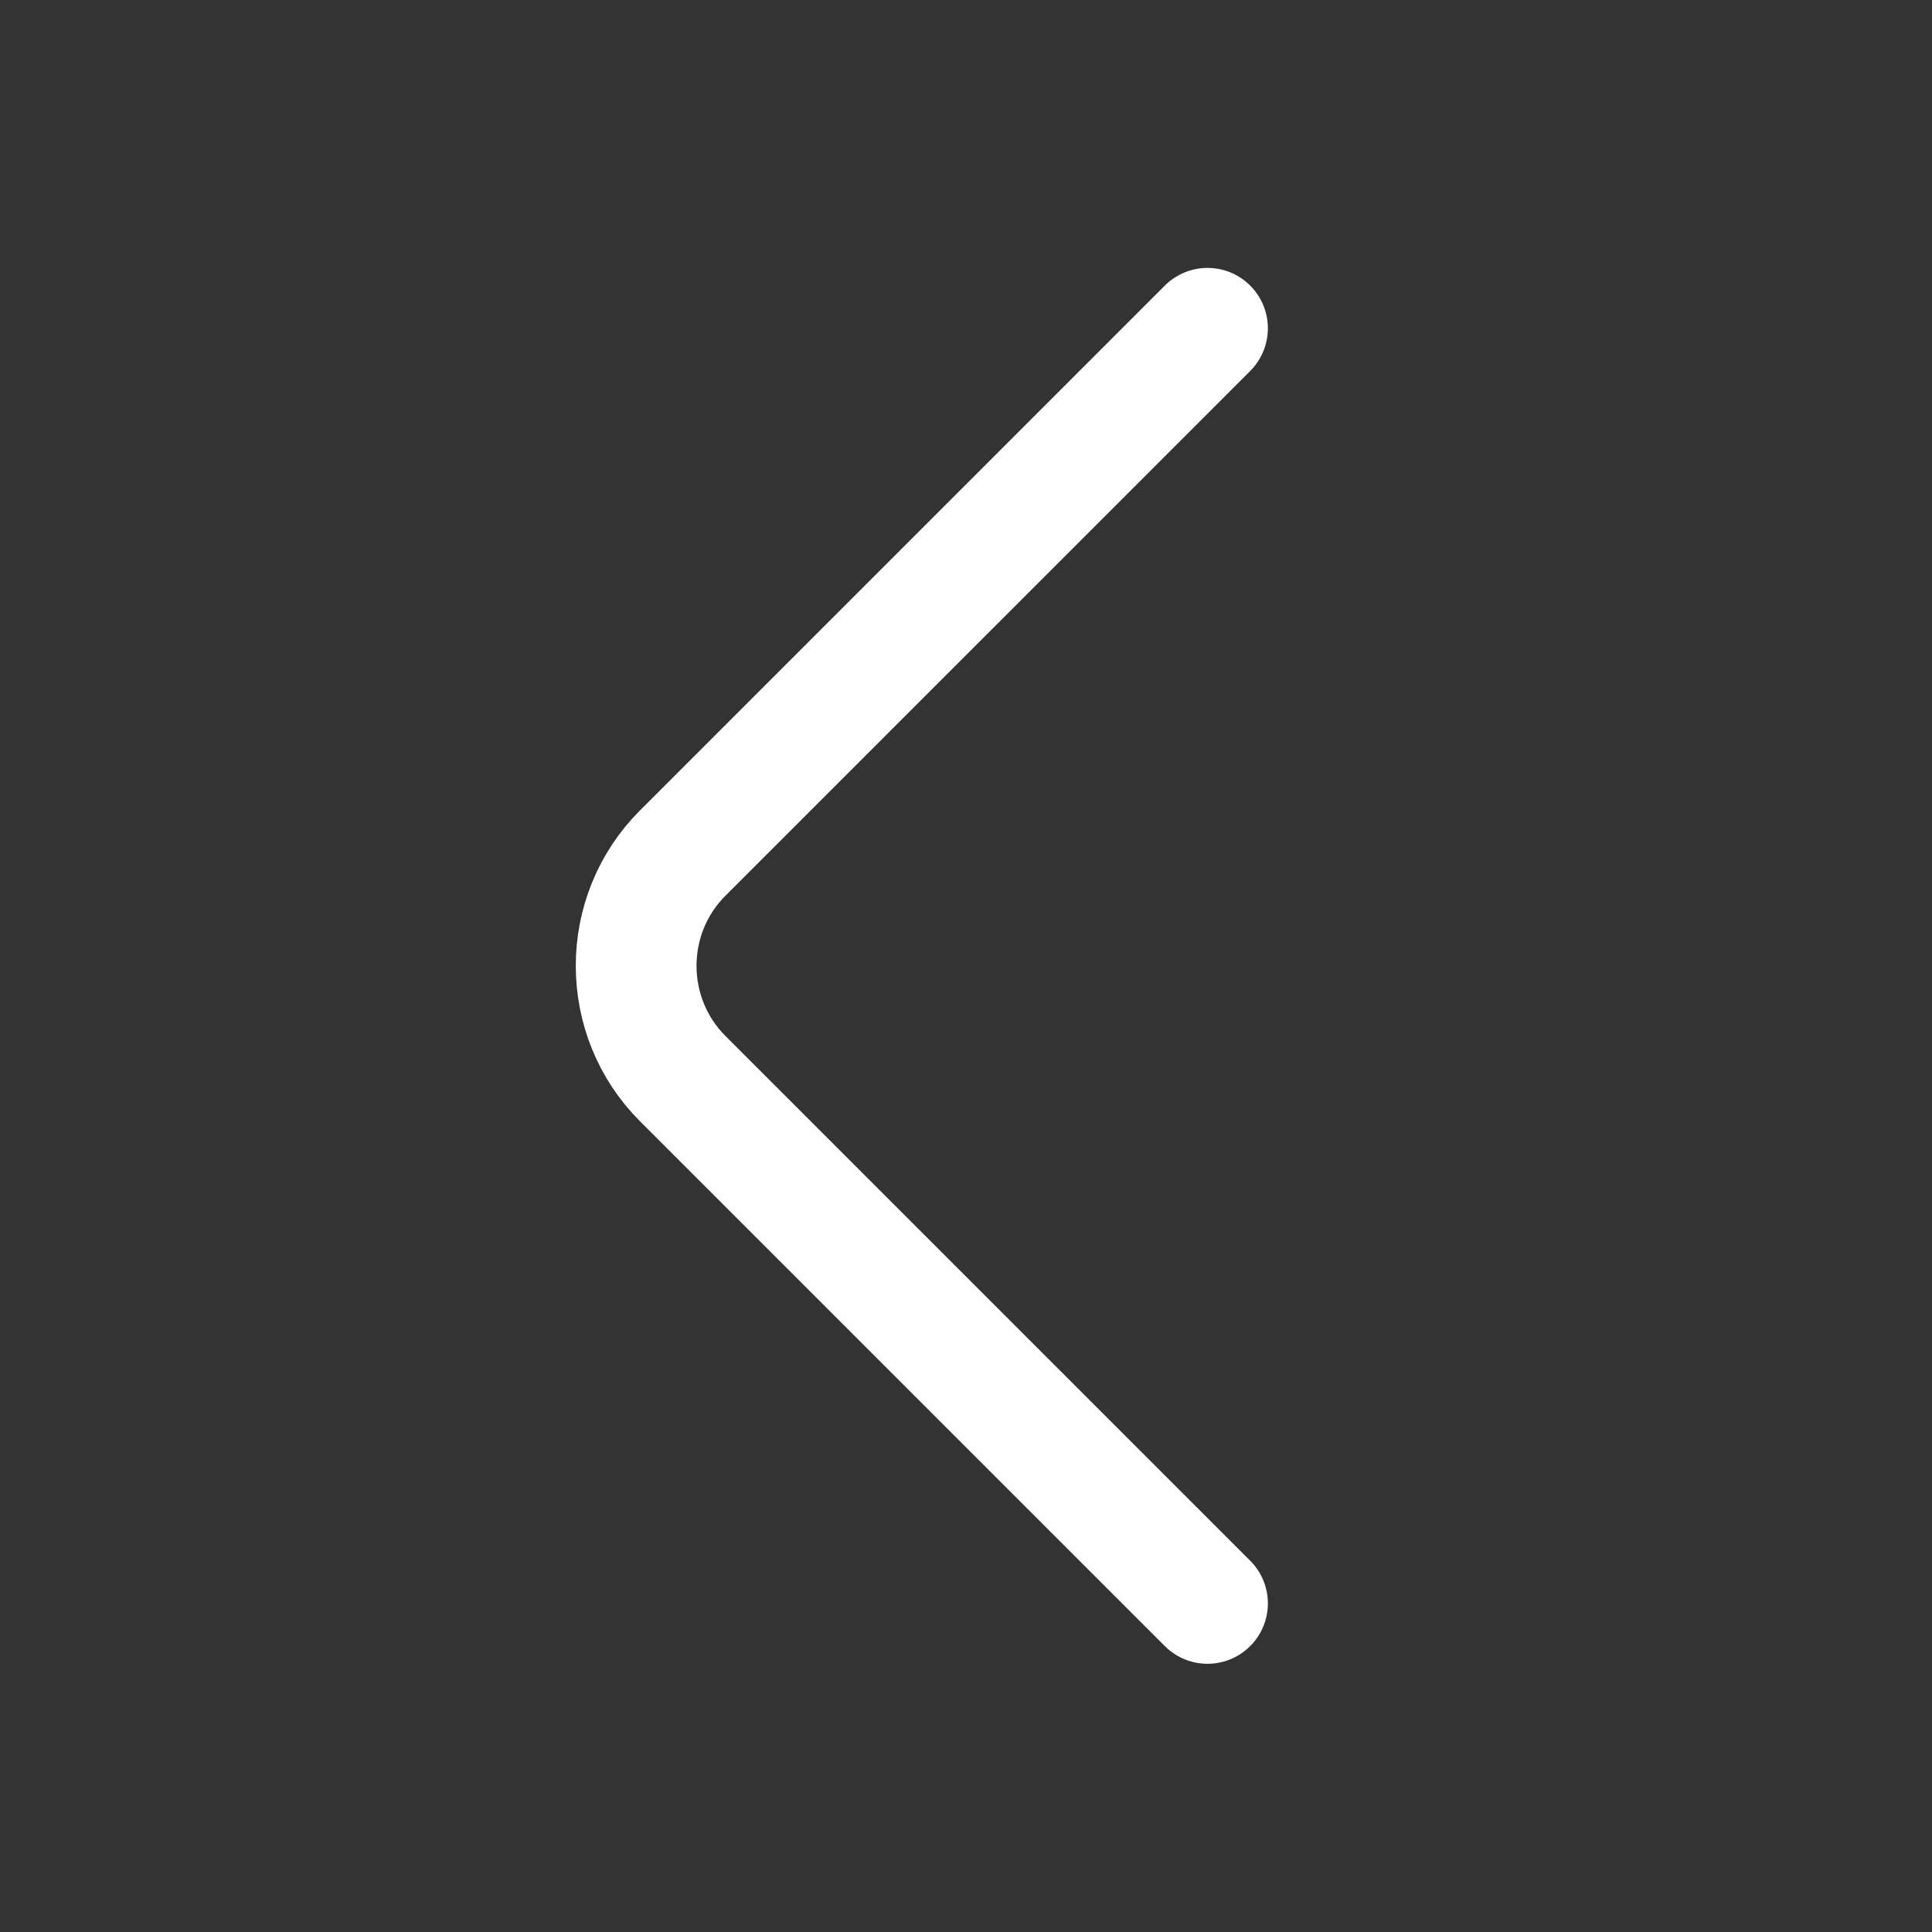 <svg width="24" height="24" viewBox="0 0 24 24" fill="none" xmlns="http://www.w3.org/2000/svg">
<rect x="0" y="0" width="24" height="24" fill="#333333" stroke="none"/>
<path d="M15 19.918L8.48 13.398C7.71 12.628 7.71 11.368 8.48 10.598L15 4.078" stroke="white" stroke-width="1.5" stroke-miterlimit="10" stroke-linecap="round" stroke-linejoin="round"/>
</svg>

